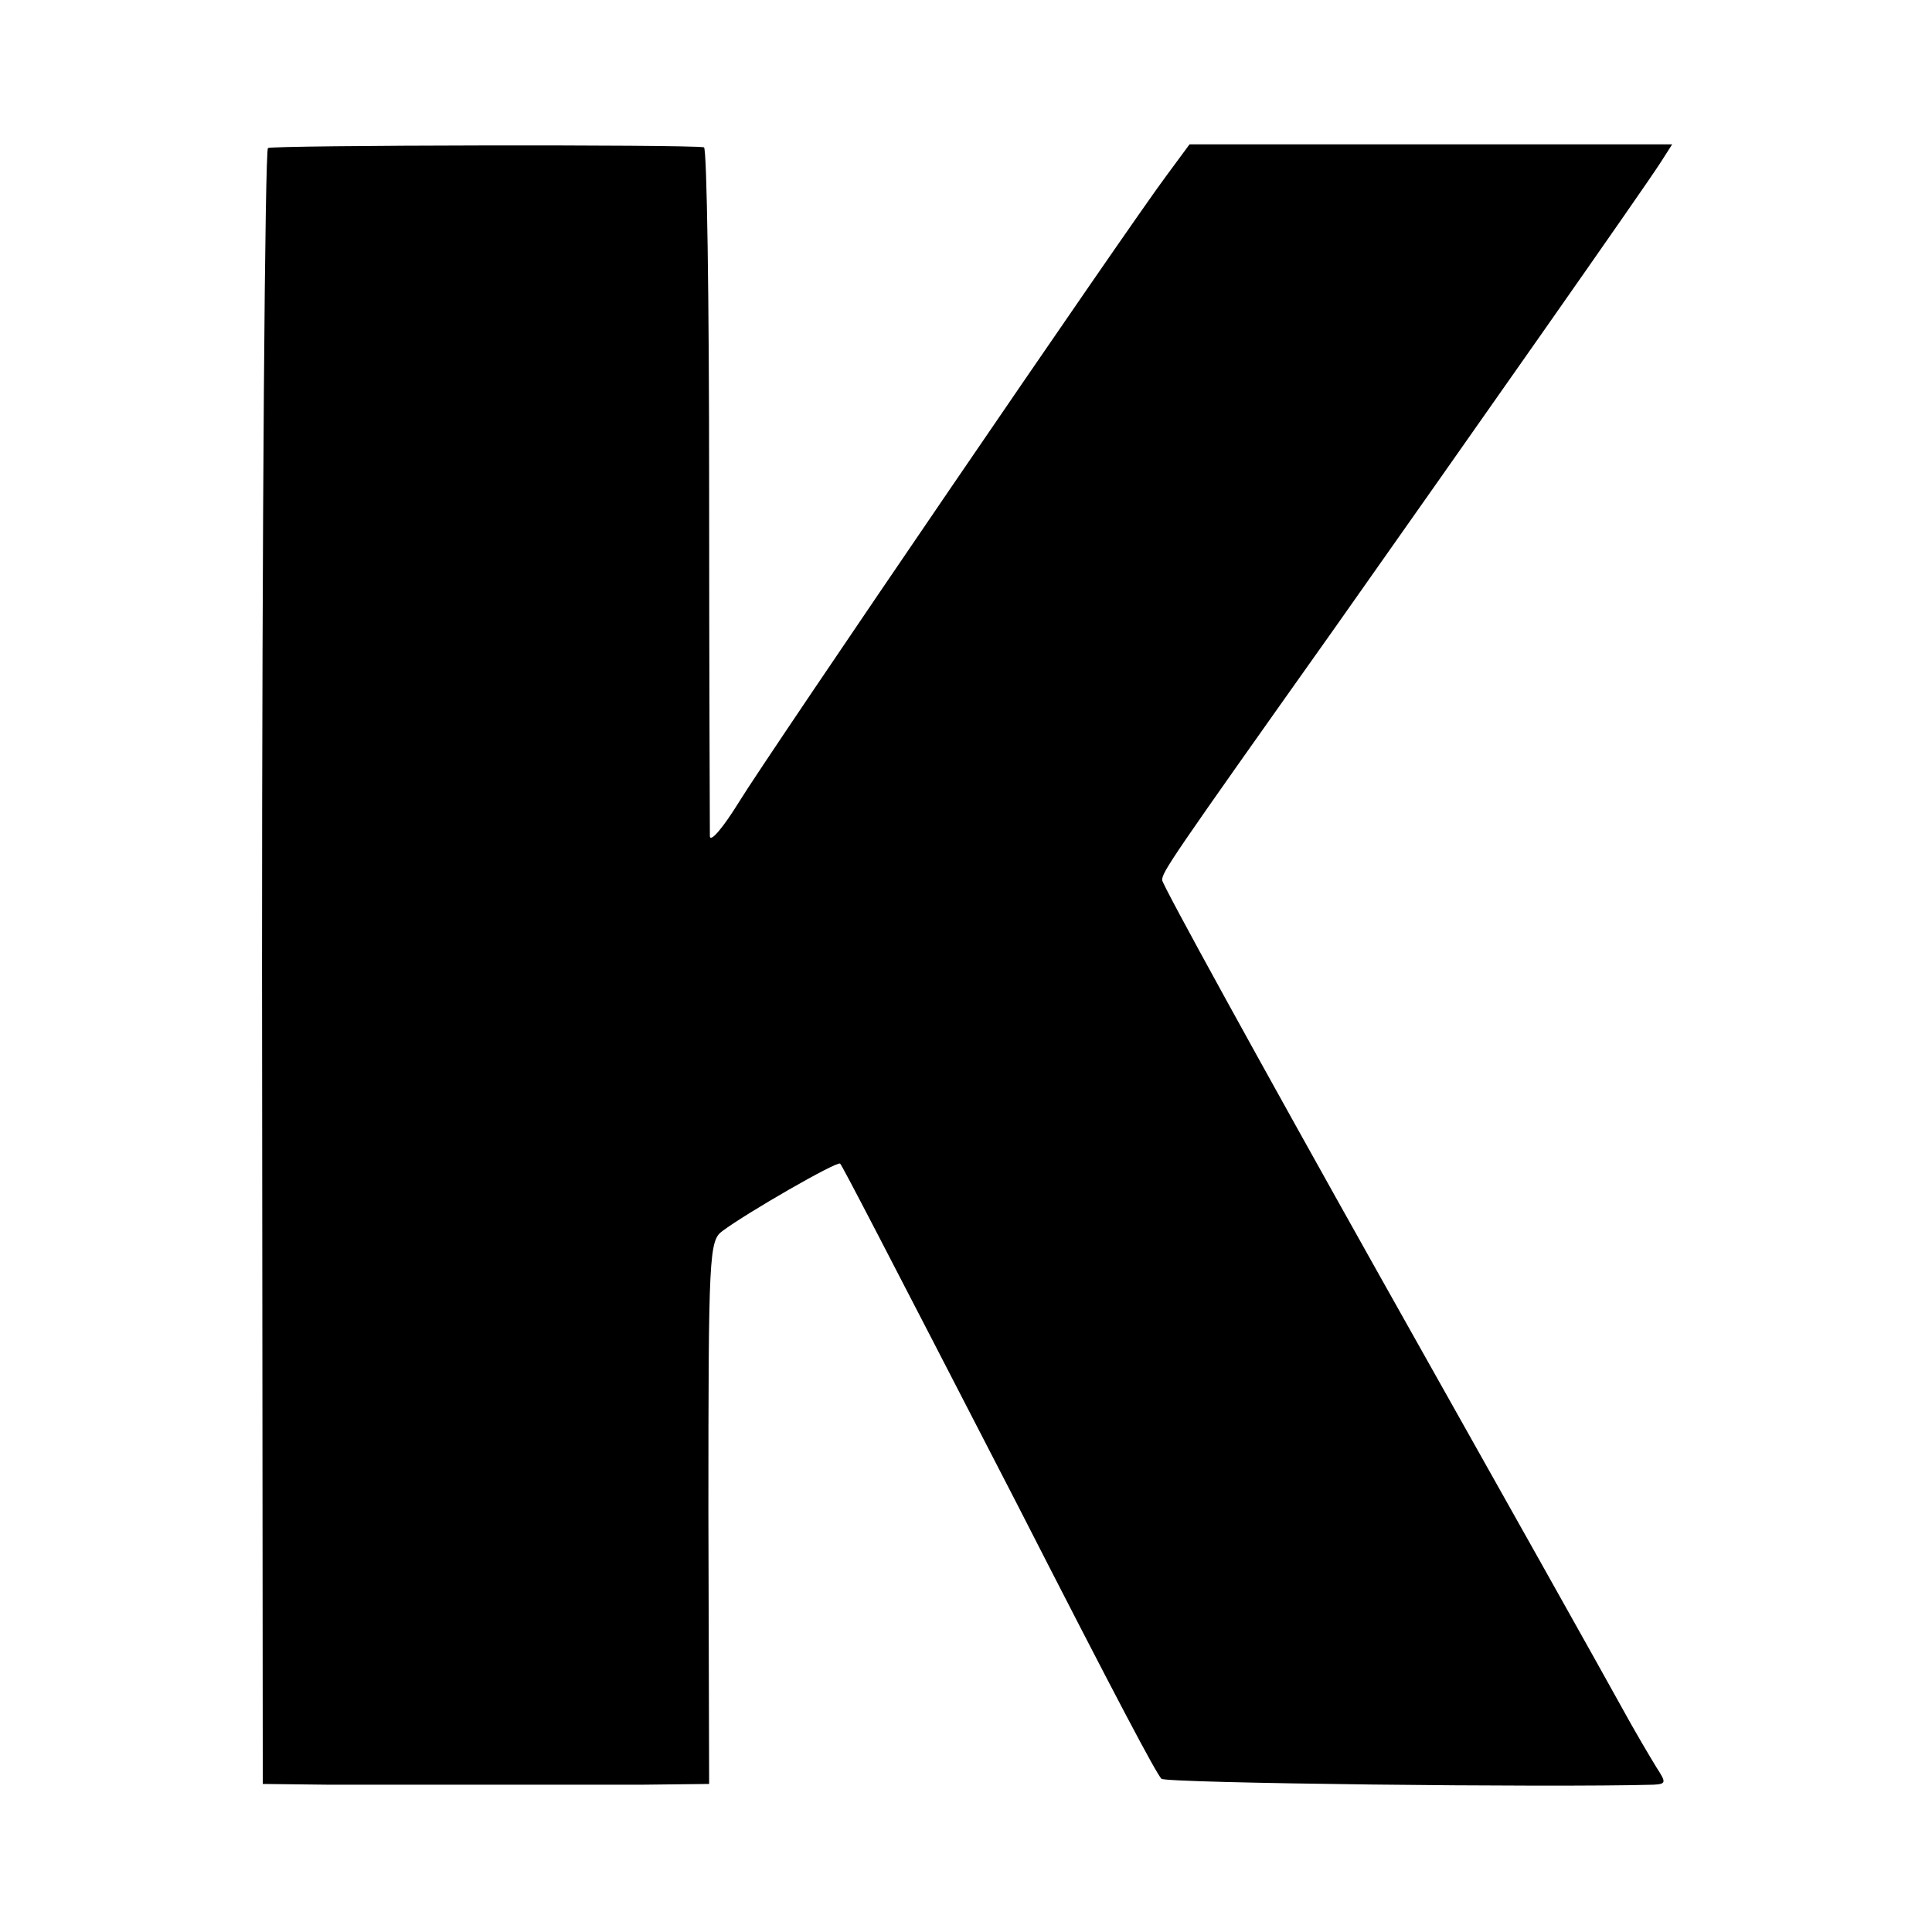 <?xml version="1.0" standalone="no"?>
<!DOCTYPE svg PUBLIC "-//W3C//DTD SVG 20010904//EN"
 "http://www.w3.org/TR/2001/REC-SVG-20010904/DTD/svg10.dtd">
<svg version="1.0" xmlns="http://www.w3.org/2000/svg"
 width="261pt" height="261pt" viewBox="0 0 261 261"
 preserveAspectRatio="xMidYMid meet">
<g transform="translate(0,261) scale(0.1,-0.1)"
fill="#000000" stroke="none">
<path d="M362 2410 c-4 -3 -8 -501 -8 -1107 l1 -1103 87 -1 c113 0 313 0 427
0 l89 1 -1 366 c0 350 1 368 19 381 32 24 155 95 159 91 3 -3 58 -109 238
-458 138 -270 188 -364 196 -373 6 -6 526 -12 665 -8 17 1 17 3 4 23 -8 13
-30 50 -48 83 -18 33 -165 295 -327 583 -161 287 -293 527 -293 533 0 11 10
26 232 339 184 261 420 597 441 630 l16 25 -326 0 -326 0 -31 -42 c-49 -65
-537 -780 -578 -847 -21 -34 -38 -54 -39 -46 0 8 -1 221 -1 473 0 251 -3 458
-7 458 -21 4 -584 3 -589 -1z"/>
</g>
</svg>
